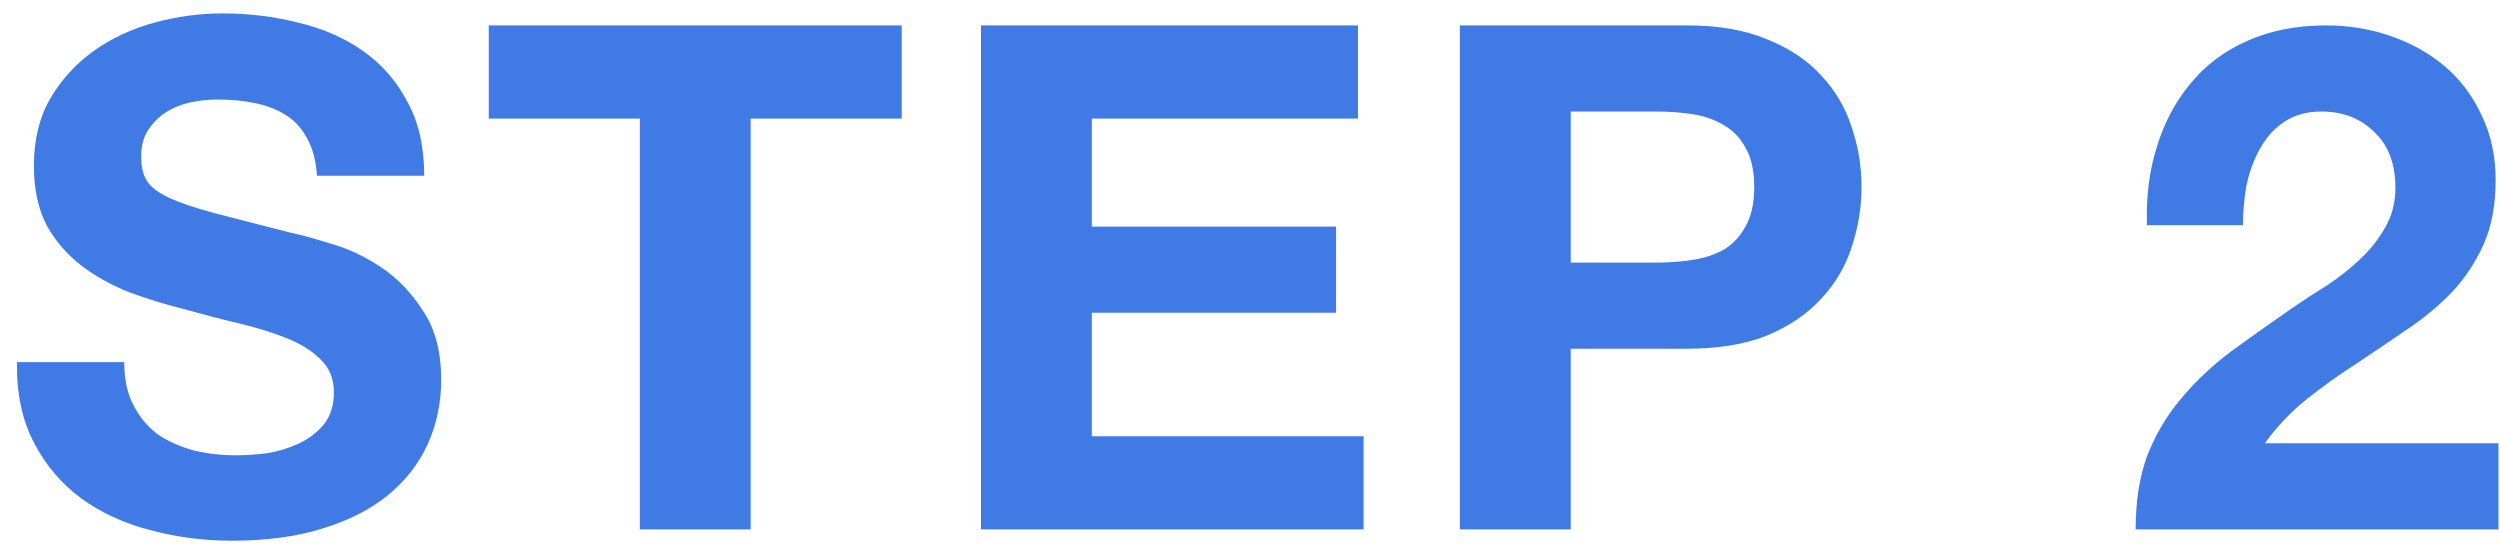 <svg width="85" height="19" viewBox="0 0 85 19" fill="none" xmlns="http://www.w3.org/2000/svg">
<path d="M4.224 12.312C4.224 12.888 4.328 13.376 4.536 13.776C4.744 14.176 5.016 14.504 5.352 14.76C5.704 15 6.112 15.184 6.576 15.312C7.04 15.424 7.52 15.48 8.016 15.48C8.352 15.48 8.712 15.456 9.096 15.408C9.48 15.344 9.84 15.232 10.176 15.072C10.512 14.912 10.792 14.696 11.016 14.424C11.24 14.136 11.352 13.776 11.352 13.344C11.352 12.88 11.2 12.504 10.896 12.216C10.608 11.928 10.224 11.688 9.744 11.496C9.264 11.304 8.72 11.136 8.112 10.992C7.504 10.848 6.888 10.688 6.264 10.512C5.624 10.352 5 10.16 4.392 9.936C3.784 9.696 3.24 9.392 2.76 9.024C2.28 8.656 1.888 8.2 1.584 7.656C1.296 7.096 1.152 6.424 1.152 5.64C1.152 4.76 1.336 4 1.704 3.36C2.088 2.704 2.584 2.16 3.192 1.728C3.8 1.296 4.488 0.976 5.256 0.768C6.024 0.56 6.792 0.456 7.56 0.456C8.456 0.456 9.312 0.56 10.128 0.768C10.96 0.96 11.696 1.28 12.336 1.728C12.976 2.176 13.48 2.752 13.848 3.456C14.232 4.144 14.424 4.984 14.424 5.976H10.776C10.744 5.464 10.632 5.04 10.44 4.704C10.264 4.368 10.024 4.104 9.72 3.912C9.416 3.72 9.064 3.584 8.664 3.504C8.28 3.424 7.856 3.384 7.392 3.384C7.088 3.384 6.784 3.416 6.48 3.48C6.176 3.544 5.896 3.656 5.64 3.816C5.4 3.976 5.2 4.176 5.04 4.416C4.88 4.656 4.8 4.96 4.8 5.328C4.8 5.664 4.864 5.936 4.992 6.144C5.12 6.352 5.368 6.544 5.736 6.72C6.12 6.896 6.64 7.072 7.296 7.248C7.968 7.424 8.84 7.648 9.912 7.92C10.232 7.984 10.672 8.104 11.232 8.28C11.808 8.44 12.376 8.704 12.936 9.072C13.496 9.44 13.976 9.936 14.376 10.56C14.792 11.168 15 11.952 15 12.912C15 13.696 14.848 14.424 14.544 15.096C14.24 15.768 13.784 16.352 13.176 16.848C12.584 17.328 11.84 17.704 10.944 17.976C10.064 18.248 9.04 18.384 7.872 18.384C6.928 18.384 6.008 18.264 5.112 18.024C4.232 17.8 3.448 17.44 2.76 16.944C2.088 16.448 1.552 15.816 1.152 15.048C0.752 14.28 0.56 13.368 0.576 12.312H4.224ZM21.754 4.032H16.618V0.864H30.658V4.032H25.522V18H21.754V4.032ZM33.354 0.864H46.17V4.032H37.122V7.704H45.426V10.632H37.122V14.832H46.362V18H33.354V0.864ZM53.404 8.928H56.332C56.764 8.928 57.18 8.896 57.58 8.832C57.98 8.768 58.332 8.648 58.636 8.472C58.94 8.28 59.18 8.016 59.356 7.68C59.548 7.344 59.644 6.904 59.644 6.36C59.644 5.816 59.548 5.376 59.356 5.04C59.18 4.704 58.94 4.448 58.636 4.272C58.332 4.08 57.98 3.952 57.58 3.888C57.18 3.824 56.764 3.792 56.332 3.792H53.404V8.928ZM49.636 0.864H57.364C58.436 0.864 59.348 1.024 60.1 1.344C60.852 1.648 61.46 2.056 61.924 2.568C62.404 3.08 62.748 3.664 62.956 4.32C63.18 4.976 63.292 5.656 63.292 6.36C63.292 7.048 63.18 7.728 62.956 8.4C62.748 9.056 62.404 9.64 61.924 10.152C61.46 10.664 60.852 11.08 60.1 11.4C59.348 11.704 58.436 11.856 57.364 11.856H53.404V18H49.636V0.864ZM72.996 7.656C72.964 6.696 73.076 5.808 73.332 4.992C73.588 4.16 73.972 3.44 74.484 2.832C74.996 2.208 75.636 1.728 76.404 1.392C77.188 1.04 78.084 0.864 79.092 0.864C79.86 0.864 80.588 0.984 81.276 1.224C81.98 1.464 82.596 1.808 83.124 2.256C83.652 2.704 84.068 3.256 84.372 3.912C84.692 4.568 84.852 5.304 84.852 6.12C84.852 6.968 84.716 7.696 84.444 8.304C84.172 8.912 83.812 9.456 83.364 9.936C82.916 10.4 82.404 10.824 81.828 11.208C81.268 11.592 80.7 11.976 80.124 12.36C79.548 12.728 78.988 13.128 78.444 13.56C77.9 13.992 77.42 14.496 77.004 15.072H84.948V18H72.612C72.612 17.024 72.748 16.176 73.02 15.456C73.308 14.736 73.692 14.096 74.172 13.536C74.652 12.96 75.212 12.432 75.852 11.952C76.508 11.472 77.196 10.984 77.916 10.488C78.284 10.232 78.676 9.976 79.092 9.72C79.508 9.448 79.884 9.152 80.22 8.832C80.572 8.512 80.86 8.152 81.084 7.752C81.324 7.352 81.444 6.896 81.444 6.384C81.444 5.568 81.204 4.936 80.724 4.488C80.26 4.024 79.66 3.792 78.924 3.792C78.428 3.792 78.004 3.912 77.652 4.152C77.316 4.376 77.044 4.68 76.836 5.064C76.628 5.432 76.476 5.848 76.38 6.312C76.3 6.76 76.26 7.208 76.26 7.656H72.996Z" fill="#3F7AE5"/>
</svg>
